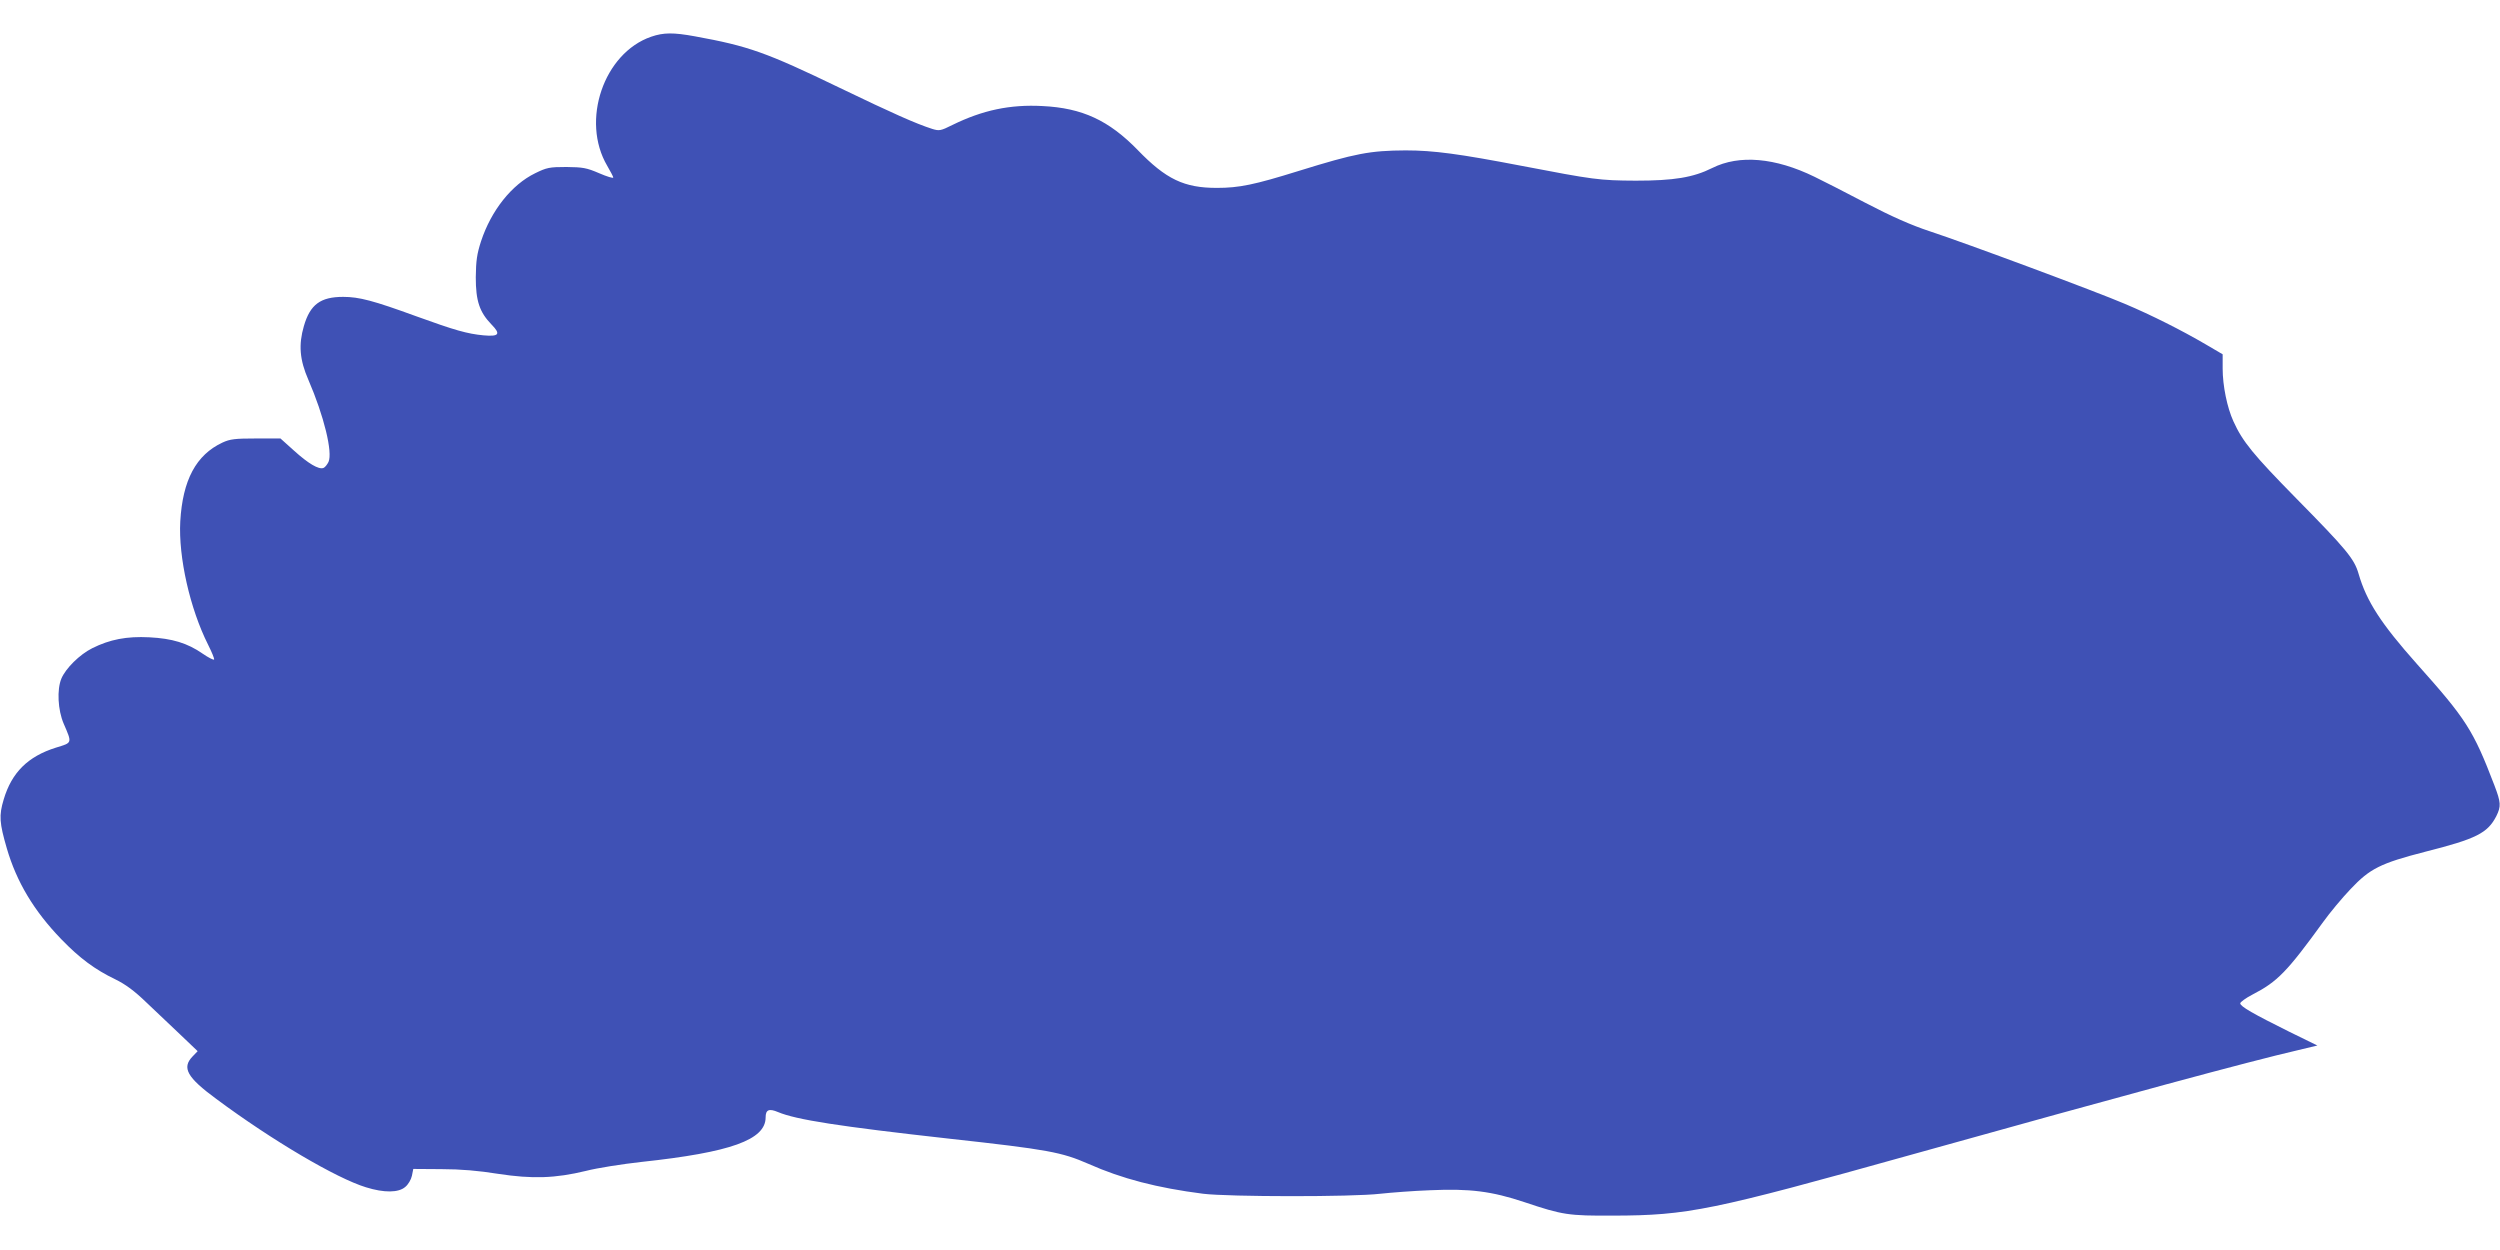 <?xml version="1.0" standalone="no"?>
<!DOCTYPE svg PUBLIC "-//W3C//DTD SVG 20010904//EN"
 "http://www.w3.org/TR/2001/REC-SVG-20010904/DTD/svg10.dtd">
<svg version="1.0" xmlns="http://www.w3.org/2000/svg"
 width="1280pt" height="640pt" viewBox="0 0 1280 640"
 preserveAspectRatio="xMidYMid meet">
<g transform="translate(0,640) scale(0.1,-0.1)"
fill="#3f51b5" stroke="none">
<path d="M3334 6212 c-243 -84 -361 -430 -225 -661 17 -29 31 -56 31 -60 0 -5
-33 5 -72 22 -65 28 -84 31 -168 32 -87 0 -101 -3 -160 -32 -121 -59 -225
-191 -277 -348 -21 -65 -26 -99 -27 -185 0 -121 19 -178 81 -242 48 -49 38
-62 -41 -55 -84 8 -147 26 -343 97 -222 81 -294 100 -376 100 -116 0 -169 -39
-201 -149 -28 -96 -22 -173 23 -276 80 -185 125 -371 103 -420 -7 -14 -18 -28
-26 -31 -24 -9 -77 22 -151 89 l-69 62 -125 0 c-108 0 -133 -3 -172 -21 -135
-63 -204 -192 -216 -404 -10 -183 50 -447 142 -630 20 -40 34 -74 31 -77 -3
-3 -29 10 -58 30 -79 55 -157 78 -273 84 -117 6 -203 -11 -293 -56 -64 -32
-136 -103 -158 -156 -23 -56 -18 -160 12 -230 44 -102 45 -97 -40 -123 -143
-45 -226 -127 -267 -265 -25 -83 -22 -120 16 -251 50 -171 138 -319 279 -465
94 -97 172 -155 276 -205 53 -26 98 -59 160 -119 47 -45 125 -119 174 -165
l88 -84 -26 -27 c-56 -58 -29 -107 122 -218 287 -213 615 -406 766 -452 93
-29 167 -28 201 2 15 12 30 38 34 57 l7 35 144 -1 c99 0 191 -8 290 -24 176
-27 293 -23 450 15 58 15 186 35 285 46 456 49 635 113 635 228 0 39 17 47 64
27 93 -39 311 -73 876 -136 509 -56 575 -69 713 -129 171 -76 352 -123 587
-153 132 -16 761 -17 907 0 56 6 171 15 256 18 203 9 314 -5 482 -61 197 -66
225 -70 455 -69 383 1 503 26 1530 313 1089 304 1720 475 1975 534 l100 24
-145 71 c-183 91 -250 129 -250 145 0 6 28 27 63 45 128 66 177 117 362 372
33 46 96 122 140 168 99 105 153 132 382 191 261 66 319 95 364 182 25 51 24
70 -10 159 -108 282 -144 338 -396 620 -185 208 -258 321 -299 462 -22 77 -62
125 -321 388 -218 222 -273 289 -320 393 -32 70 -55 182 -55 270 l0 73 -87 51
c-123 72 -278 150 -413 207 -142 61 -817 312 -1000 372 -94 31 -194 75 -330
146 -107 56 -224 116 -260 133 -201 98 -385 114 -523 45 -98 -49 -197 -65
-392 -65 -187 1 -215 5 -585 76 -318 61 -450 79 -593 79 -183 -1 -257 -15
-547 -105 -228 -71 -305 -87 -420 -87 -167 0 -260 44 -405 194 -148 152 -284
215 -487 225 -167 9 -307 -21 -462 -97 -60 -30 -67 -31 -103 -20 -84 27 -201
79 -473 210 -379 183 -468 214 -742 264 -110 20 -160 20 -224 -2z"/>
</g>
</svg>
